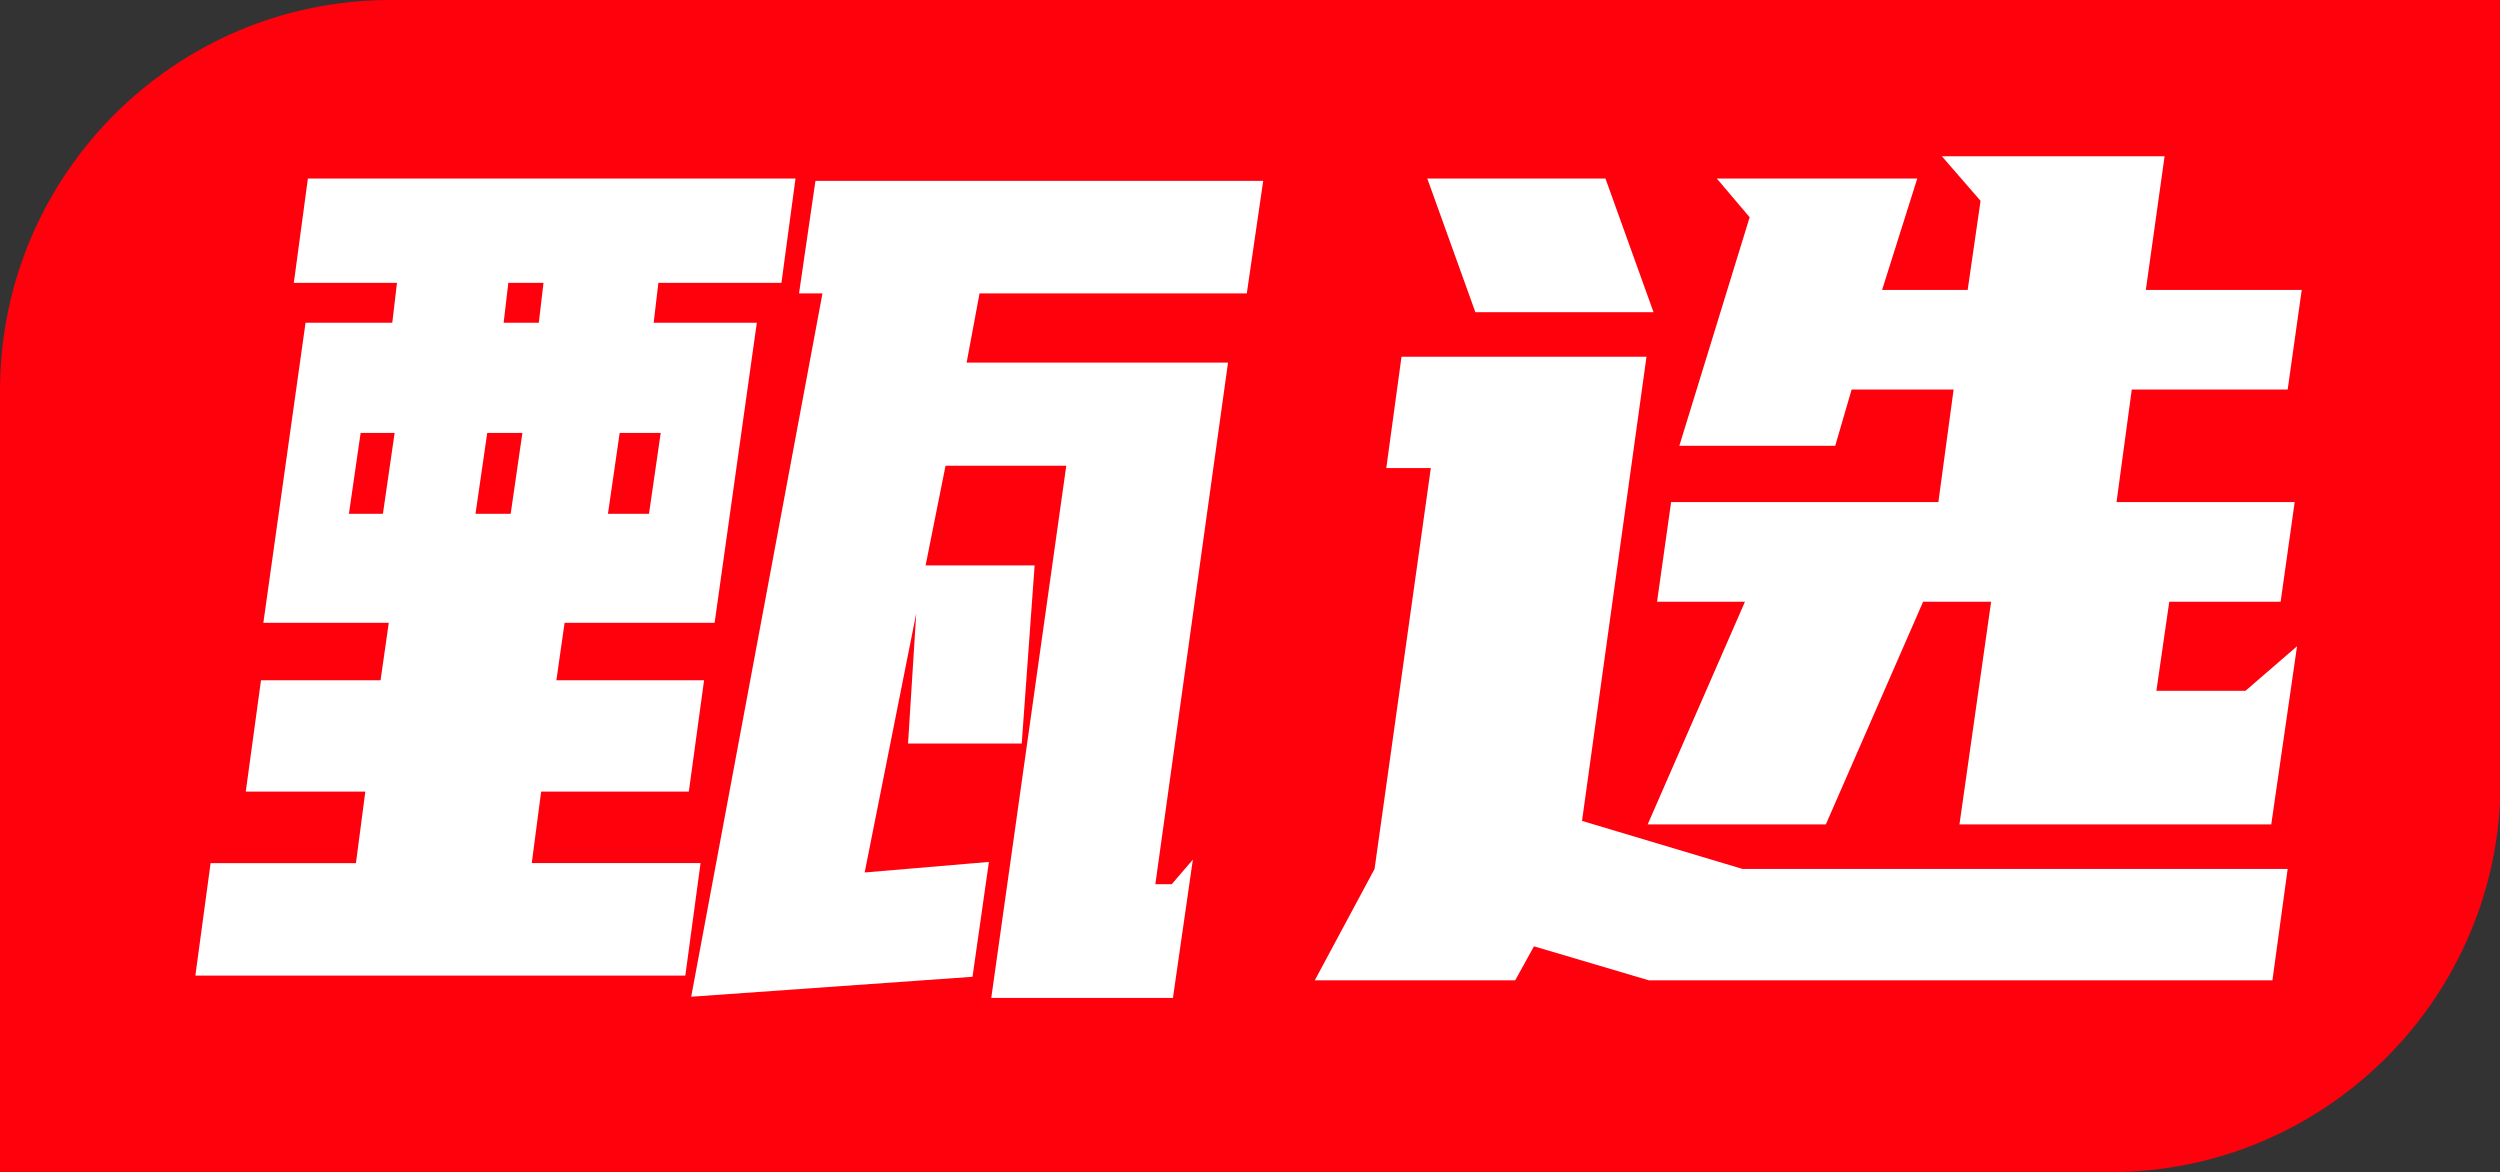 <?xml version="1.0" standalone="no"?><!DOCTYPE svg PUBLIC "-//W3C//DTD SVG 1.1//EN" "http://www.w3.org/Graphics/SVG/1.1/DTD/svg11.dtd"><svg t="1741599346258" class="icon" viewBox="0 0 2184 1024" version="1.1" xmlns="http://www.w3.org/2000/svg" p-id="15491" xmlns:xlink="http://www.w3.org/1999/xlink" width="136.5" height="64"><rect x="0" y="0" width="2184" height="1024" fill="#333333" stroke="none"/><path d="M341.333 0h1843.2v682.667c0 188.518-152.815 341.333-341.333 341.333H0V341.333C0 152.815 152.815 0 341.333 0z" fill="#FF000D" p-id="15492"></path><path d="M342.699 281.941l4.096-34.816h-90.112l12.288-91.136h425.984L682.667 247.125h-107.52l-4.096 34.816h90.112l-36.864 262.144H493.227l-7.168 50.176h129.024l-13.312 97.28H472.747l-8.192 62.464h147.456l-13.312 98.304H170.667l13.312-98.304h126.976l8.192-62.464h-104.448l13.312-97.28h104.448l7.168-50.176h-109.568l36.864-262.144h75.776z m523.264 589.824l65.536-464.896H826.027l-17.408 87.04h95.232l-11.264 155.648h-99.328l7.168-113.664-45.056 226.304 108.544-9.216-14.336 100.352-245.76 17.408 114.688-614.4h-20.48l14.336-98.304h391.168l-14.336 98.304H855.723l-11.264 60.416h228.352l-63.488 455.68h14.336L1042.091 750.933l-17.408 120.832h-158.72zM541.355 378.197l-10.24 70.656h35.84l10.24-70.656h-35.84z m-125.952 70.656h30.72l10.24-70.656h-30.72l-10.24 70.656z m-80.896 0l10.24-70.656h-29.696l-10.24 70.656h29.696z m105.472-166.912h30.72l4.096-34.816h-30.72l-4.096 34.816zM1674.923 155.989l-30.72 97.28h74.752l11.264-77.824L1696.427 136.533h194.56l-16.384 116.736h136.192l-12.288 87.04h-136.192l-13.312 98.304h155.648l-12.288 87.04h-97.28l-11.264 77.824h77.824l45.056-38.912-22.528 155.648H1711.787l27.648-194.56h-59.392l-84.992 194.56h-155.648l84.992-194.56h-76.8l12.288-87.04h233.472l13.312-98.304h-89.088l-14.336 49.152h-136.192l61.44-199.68-28.672-33.792h175.104zM1148.587 856.405l52.224-97.28 49.152-350.208h-38.912l13.312-97.28h214.016l-56.32 405.504 140.288 41.984h476.16l-13.312 97.28H1440.427l-100.352-29.696-16.384 29.696H1148.587zM1402.539 155.989l41.984 116.736h-155.648l-41.984-116.736h155.648z" fill="#FFFFFF" p-id="15493"></path></svg>